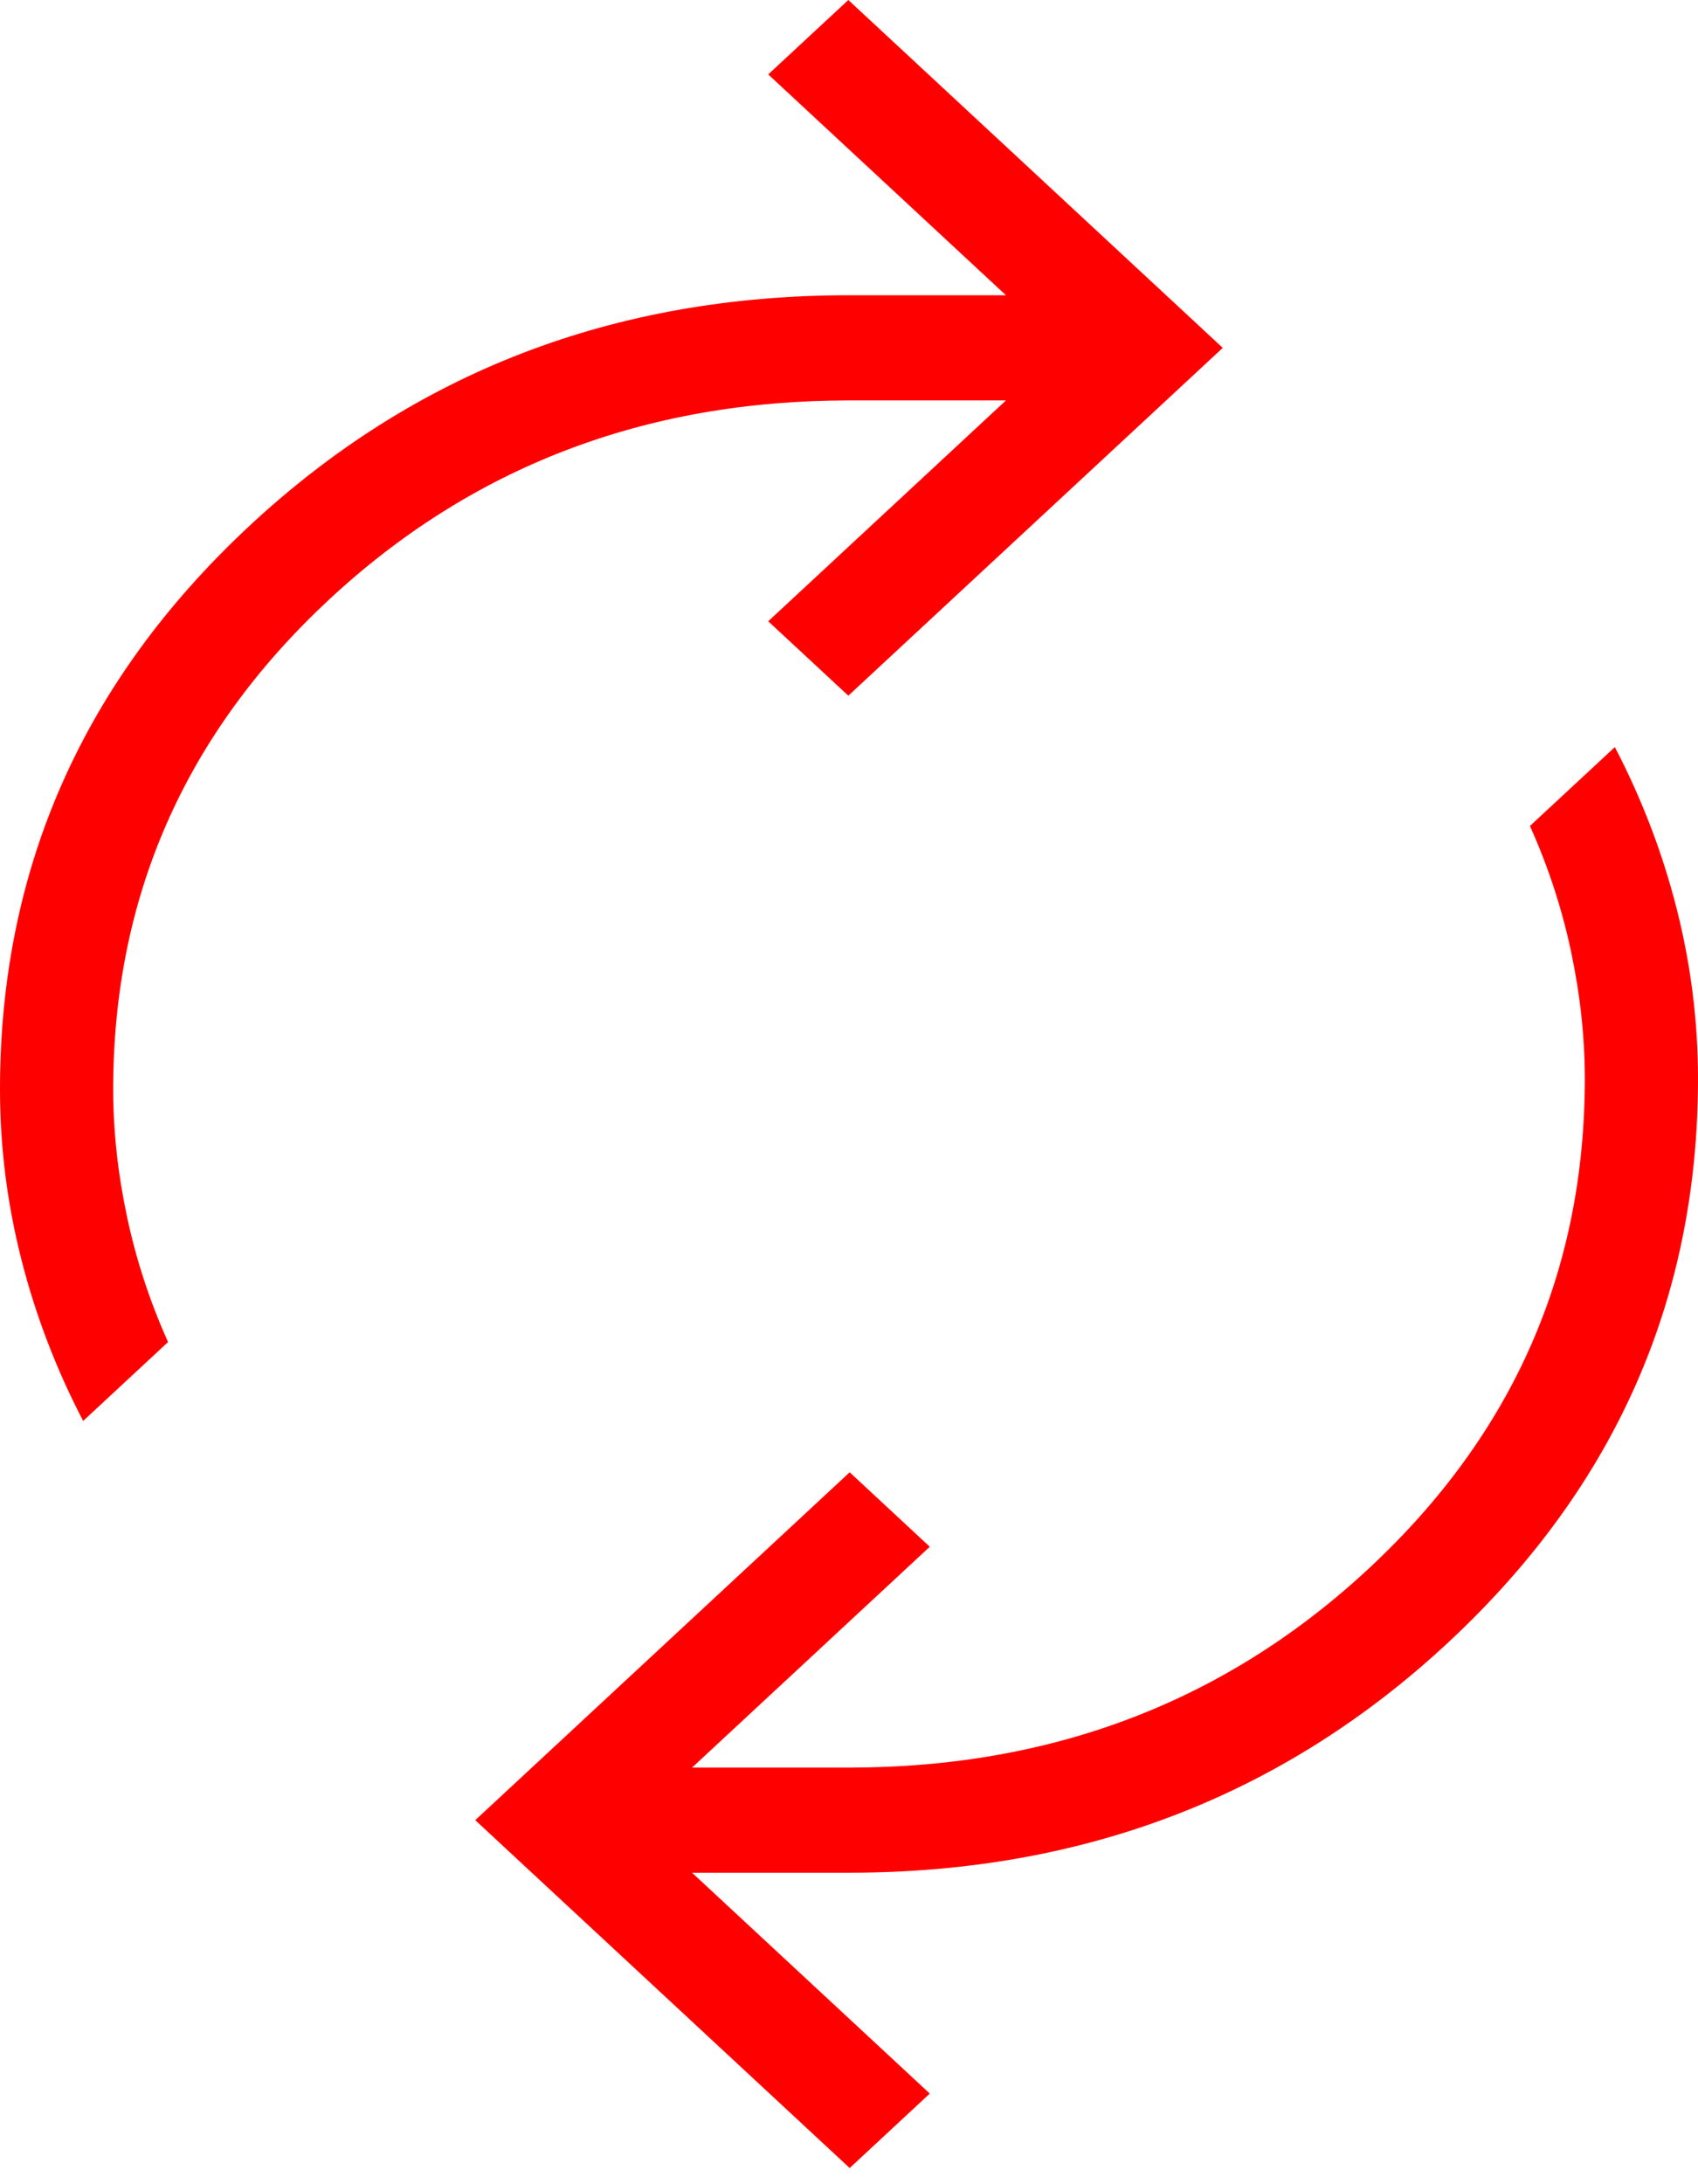 <svg width="35" height="45" viewBox="0 0 35 45" fill="none" xmlns="http://www.w3.org/2000/svg">
<g id="autorenew">
<path id="autorenew_2" d="M1.714 29.275C1.158 28.208 0.733 27.099 0.44 25.946C0.147 24.793 0 23.625 0 22.442C0 17.908 1.704 14.049 5.111 10.863C8.518 7.676 12.648 6.083 17.5 6.083H20.735L15.835 1.533L17.486 0L25.204 7.167L17.486 14.333L15.835 12.8L20.735 8.25H17.5C13.282 8.25 9.7 9.627 6.753 12.381C3.807 15.135 2.333 18.489 2.333 22.442C2.333 23.297 2.428 24.169 2.616 25.058C2.804 25.947 3.087 26.811 3.464 27.65L1.714 29.275ZM17.514 44.667L9.796 37.5L17.514 30.333L19.165 31.867L14.265 36.417H17.5C21.718 36.417 25.3 35.04 28.247 32.285C31.193 29.531 32.667 26.178 32.667 22.225C32.667 21.369 32.572 20.497 32.384 19.608C32.196 18.72 31.913 17.856 31.536 17.017L33.286 15.392C33.842 16.458 34.267 17.568 34.56 18.721C34.853 19.874 35 21.042 35 22.225C35 26.758 33.296 30.618 29.889 33.804C26.482 36.99 22.352 38.583 17.5 38.583H14.265L19.165 43.133L17.514 44.667Z" fill="#FF0000"/>
</g>
</svg>
